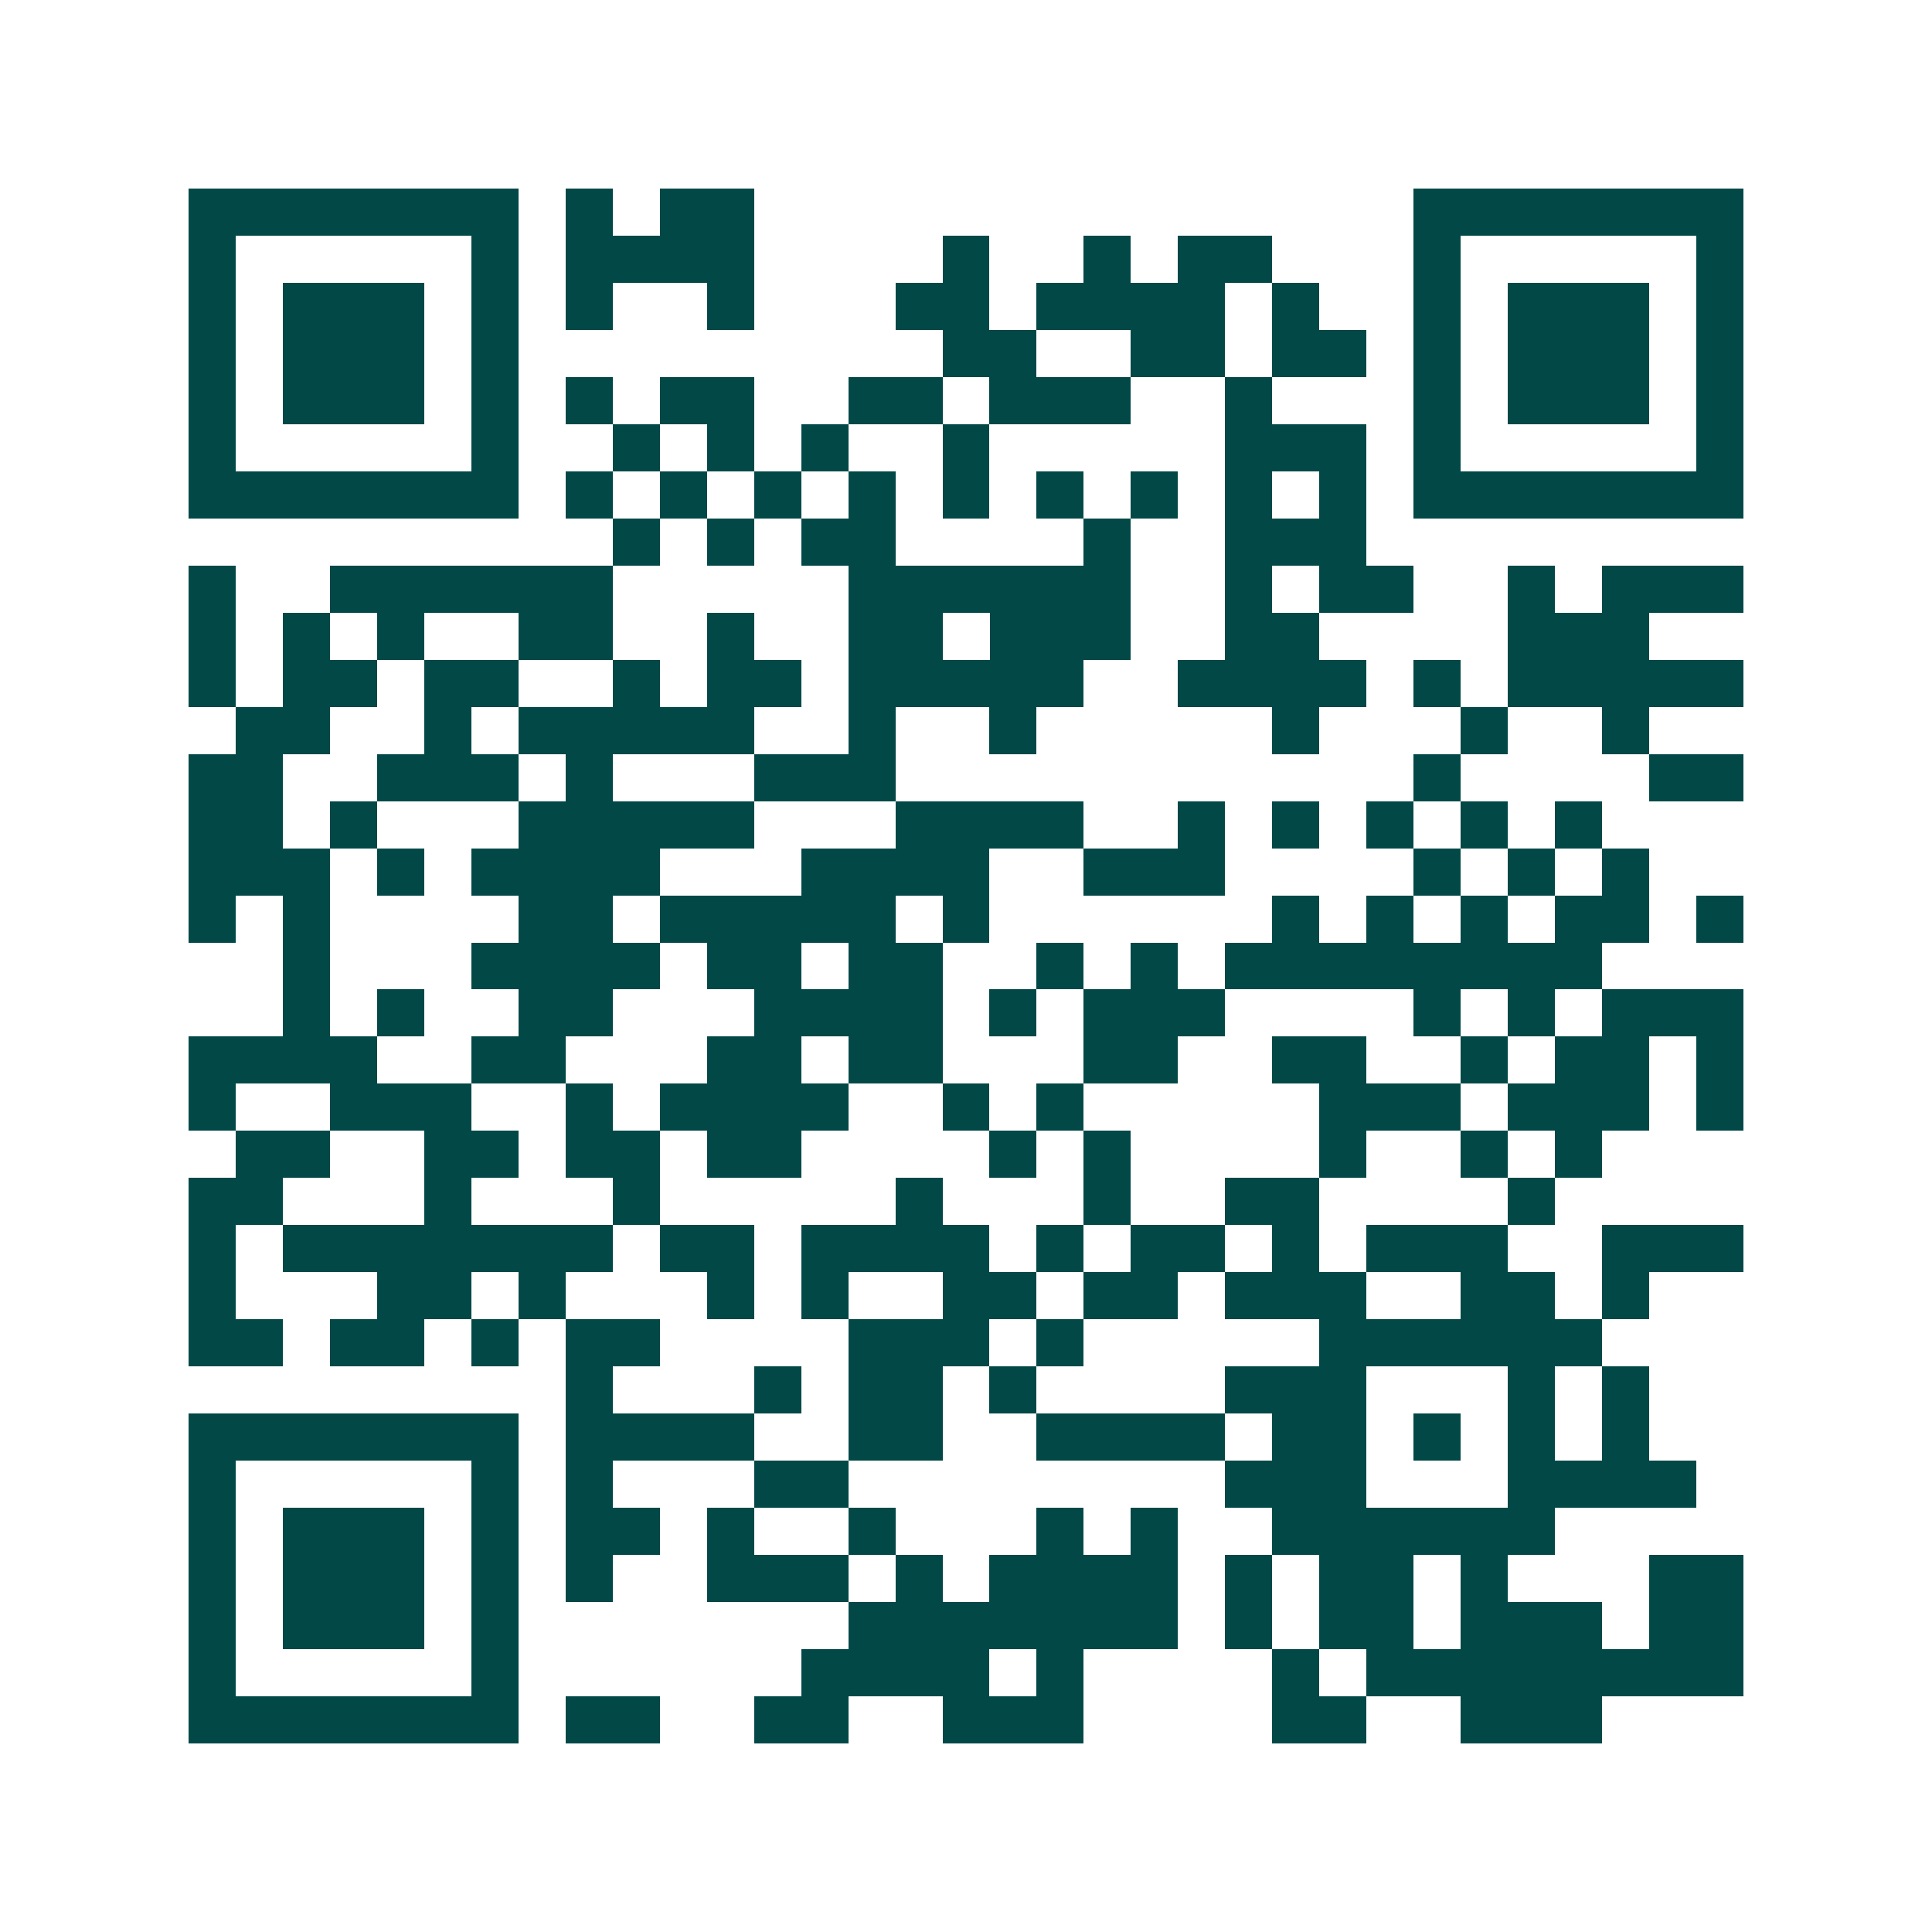 <svg xmlns="http://www.w3.org/2000/svg" width="200" height="200" viewBox="0 0 41 41" shape-rendering="crispEdges"><path fill="#ffffff" d="M0 0h41v41H0z"/><path stroke="#014847" d="M4 4.5h7m1 0h1m1 0h2m14 0h7M4 5.5h1m5 0h1m1 0h4m4 0h1m2 0h1m1 0h2m3 0h1m5 0h1M4 6.5h1m1 0h3m1 0h1m1 0h1m2 0h1m3 0h2m1 0h4m1 0h1m2 0h1m1 0h3m1 0h1M4 7.5h1m1 0h3m1 0h1m9 0h2m2 0h2m1 0h2m1 0h1m1 0h3m1 0h1M4 8.5h1m1 0h3m1 0h1m1 0h1m1 0h2m2 0h2m1 0h3m2 0h1m3 0h1m1 0h3m1 0h1M4 9.5h1m5 0h1m2 0h1m1 0h1m1 0h1m2 0h1m5 0h3m1 0h1m5 0h1M4 10.5h7m1 0h1m1 0h1m1 0h1m1 0h1m1 0h1m1 0h1m1 0h1m1 0h1m1 0h1m1 0h7M13 11.5h1m1 0h1m1 0h2m4 0h1m2 0h3M4 12.5h1m2 0h6m5 0h6m2 0h1m1 0h2m2 0h1m1 0h3M4 13.5h1m1 0h1m1 0h1m2 0h2m2 0h1m2 0h2m1 0h3m2 0h2m4 0h3M4 14.5h1m1 0h2m1 0h2m2 0h1m1 0h2m1 0h5m2 0h4m1 0h1m1 0h5M5 15.5h2m2 0h1m1 0h5m2 0h1m2 0h1m5 0h1m3 0h1m2 0h1M4 16.5h2m2 0h3m1 0h1m3 0h3m11 0h1m4 0h2M4 17.5h2m1 0h1m3 0h5m3 0h4m2 0h1m1 0h1m1 0h1m1 0h1m1 0h1M4 18.5h3m1 0h1m1 0h4m3 0h4m2 0h3m4 0h1m1 0h1m1 0h1M4 19.5h1m1 0h1m4 0h2m1 0h5m1 0h1m6 0h1m1 0h1m1 0h1m1 0h2m1 0h1M6 20.5h1m3 0h4m1 0h2m1 0h2m2 0h1m1 0h1m1 0h8M6 21.5h1m1 0h1m2 0h2m3 0h4m1 0h1m1 0h3m4 0h1m1 0h1m1 0h3M4 22.5h4m2 0h2m3 0h2m1 0h2m3 0h2m2 0h2m2 0h1m1 0h2m1 0h1M4 23.5h1m2 0h3m2 0h1m1 0h4m2 0h1m1 0h1m5 0h3m1 0h3m1 0h1M5 24.5h2m2 0h2m1 0h2m1 0h2m4 0h1m1 0h1m4 0h1m2 0h1m1 0h1M4 25.5h2m3 0h1m3 0h1m5 0h1m3 0h1m2 0h2m4 0h1M4 26.5h1m1 0h7m1 0h2m1 0h4m1 0h1m1 0h2m1 0h1m1 0h3m2 0h3M4 27.5h1m3 0h2m1 0h1m3 0h1m1 0h1m2 0h2m1 0h2m1 0h3m2 0h2m1 0h1M4 28.5h2m1 0h2m1 0h1m1 0h2m4 0h3m1 0h1m5 0h6M12 29.5h1m3 0h1m1 0h2m1 0h1m4 0h3m3 0h1m1 0h1M4 30.5h7m1 0h4m2 0h2m2 0h4m1 0h2m1 0h1m1 0h1m1 0h1M4 31.5h1m5 0h1m1 0h1m3 0h2m8 0h3m3 0h4M4 32.5h1m1 0h3m1 0h1m1 0h2m1 0h1m2 0h1m3 0h1m1 0h1m2 0h6M4 33.5h1m1 0h3m1 0h1m1 0h1m2 0h3m1 0h1m1 0h4m1 0h1m1 0h2m1 0h1m3 0h2M4 34.5h1m1 0h3m1 0h1m7 0h7m1 0h1m1 0h2m1 0h3m1 0h2M4 35.5h1m5 0h1m6 0h4m1 0h1m4 0h1m1 0h8M4 36.5h7m1 0h2m2 0h2m2 0h3m4 0h2m2 0h3"/></svg>
